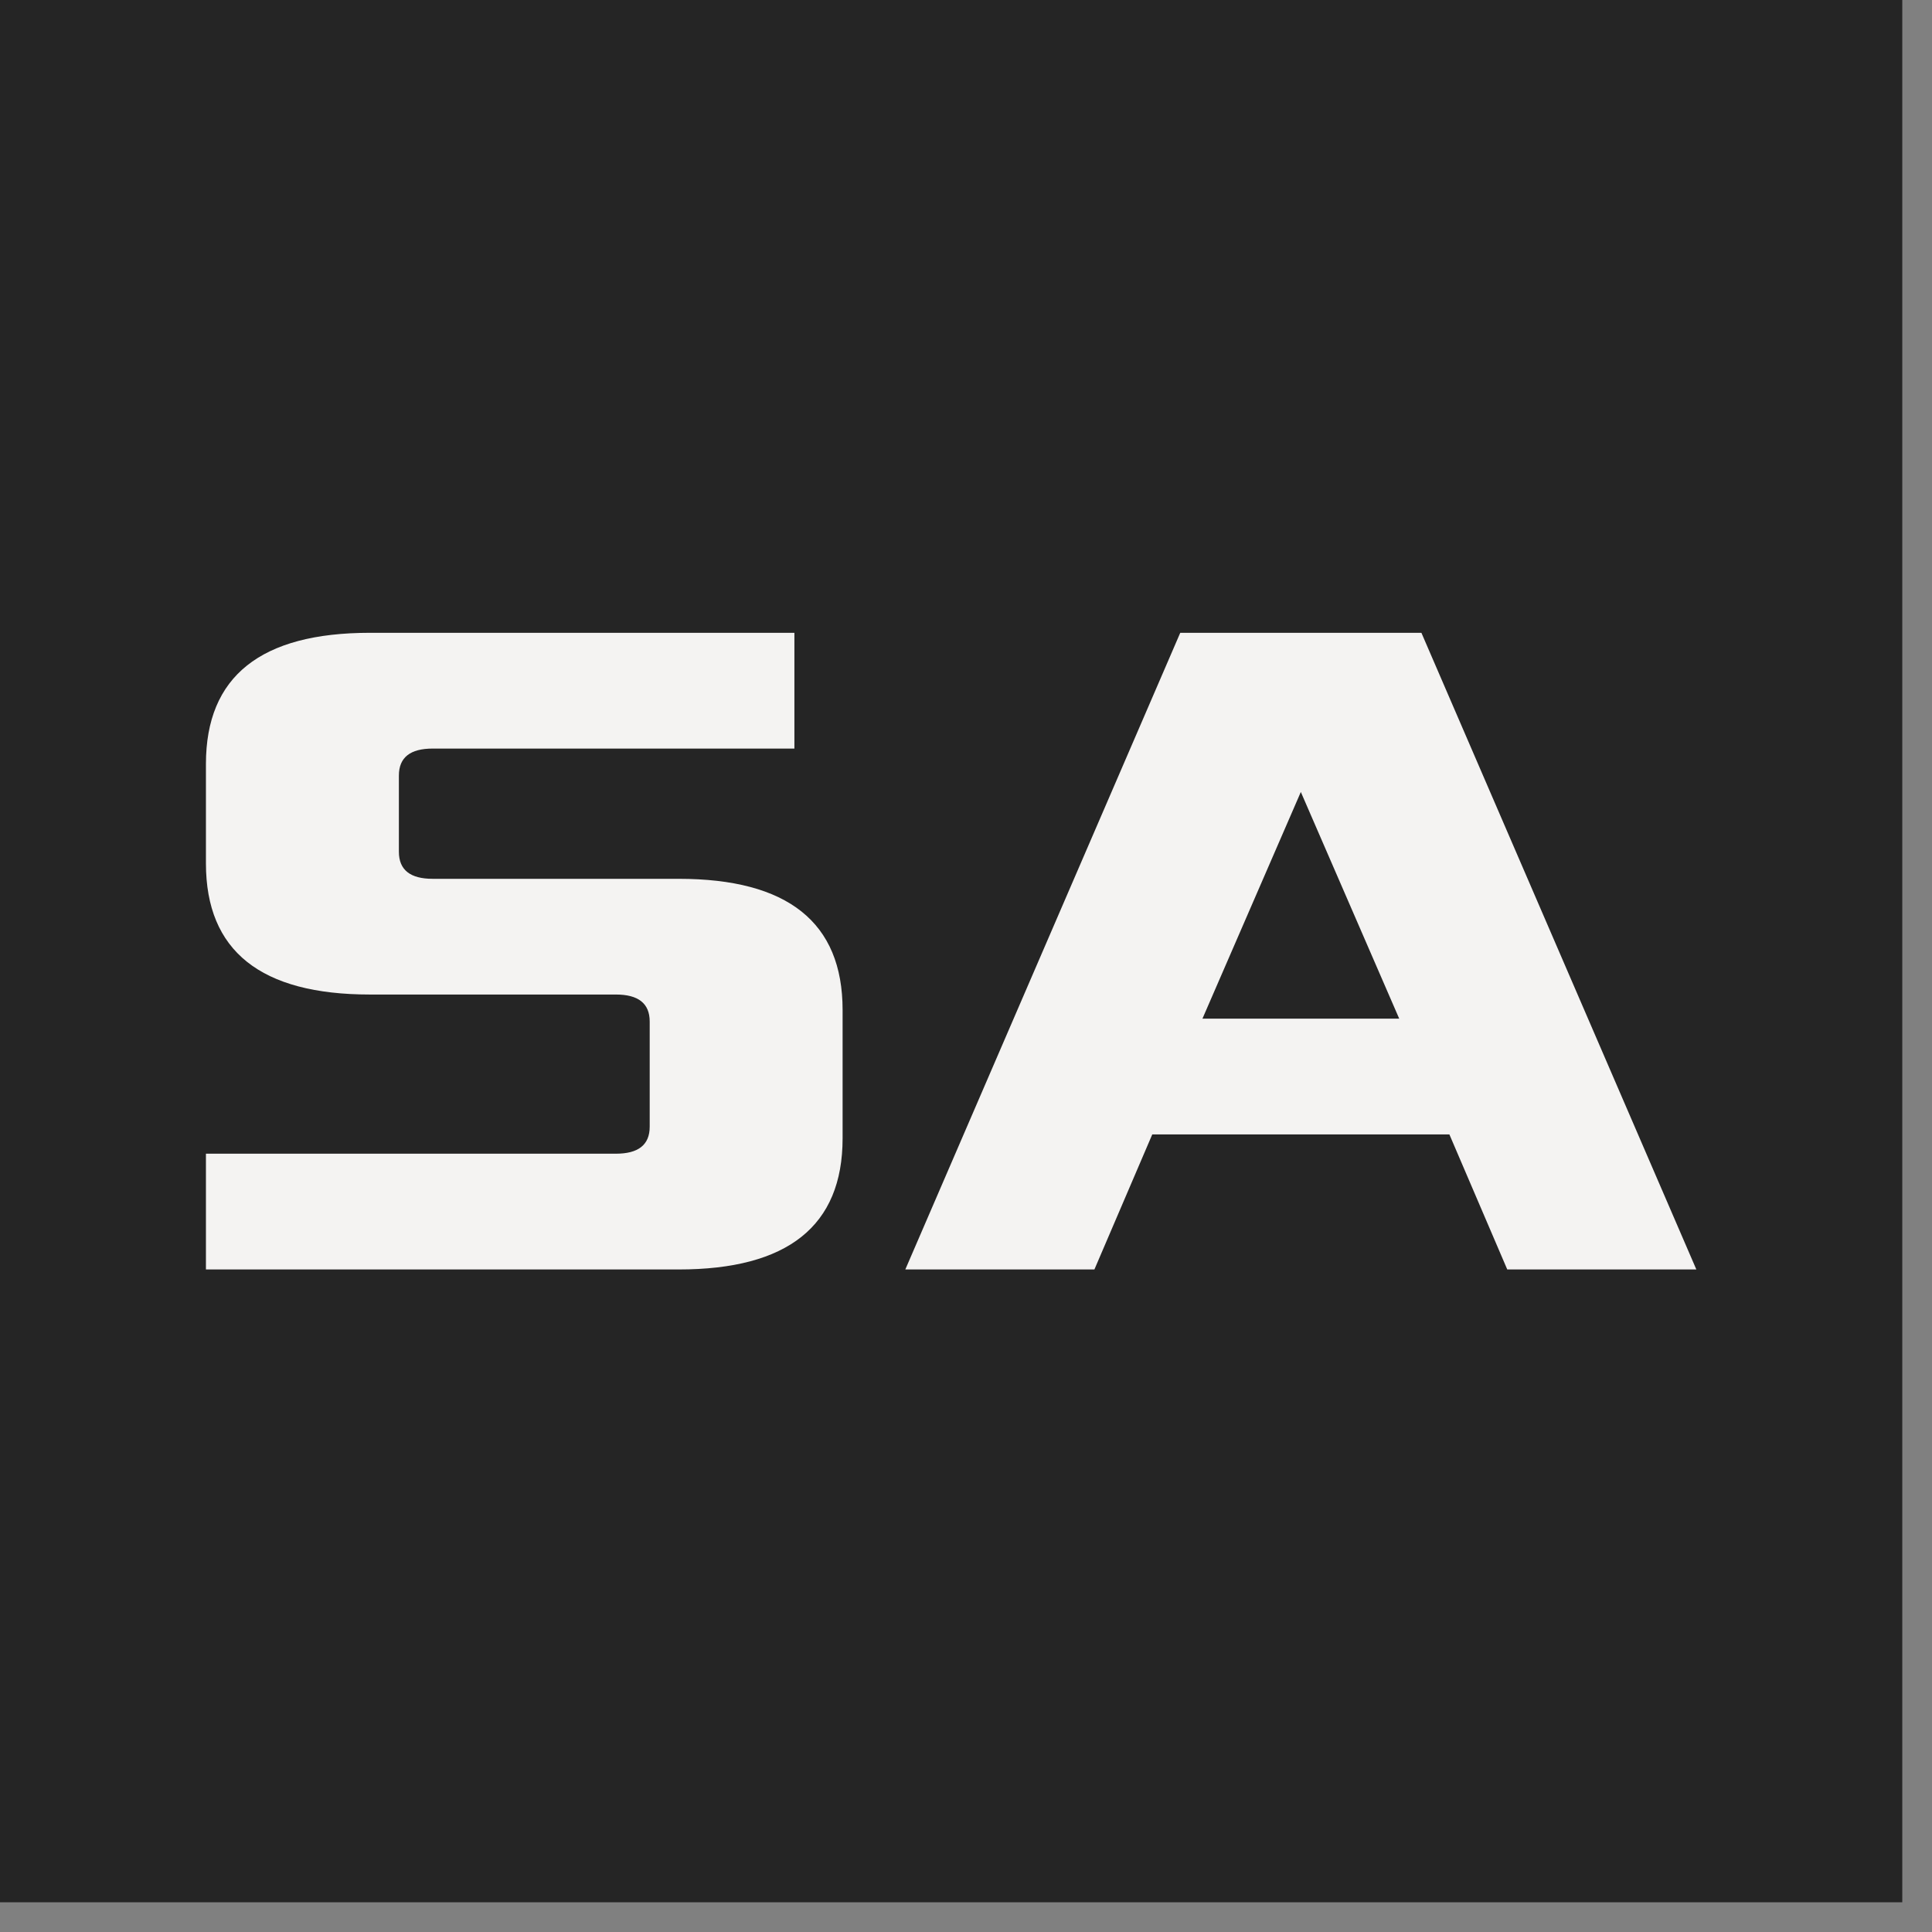 <?xml version="1.0" encoding="UTF-8" standalone="no"?><!DOCTYPE svg PUBLIC "-//W3C//DTD SVG 1.1//EN" "http://www.w3.org/Graphics/SVG/1.1/DTD/svg11.dtd"><svg width="100%" height="100%" viewBox="0 0 39 39" version="1.1" xmlns="http://www.w3.org/2000/svg" xmlns:xlink="http://www.w3.org/1999/xlink" xml:space="preserve" xmlns:serif="http://www.serif.com/" style="fill-rule:evenodd;clip-rule:evenodd;stroke-linejoin:round;stroke-miterlimit:2;"><rect x="0" y="0" width="39" height="39" fill="#808080" stroke="none"/><rect id="Artboard1" x="0" y="0" width="38.4" height="38.4" style="fill:none;"/><rect x="0" y="0" width="38.4" height="38.4" style="fill:#252525;"/><path d="M4.157,25.626l9.542,-0c2.2,-0 3.31,-0.876 3.31,-2.648l0,-2.59c0,-1.772 -1.11,-2.648 -3.31,-2.648l-4.966,-0c-0.447,-0 -0.681,-0.176 -0.681,-0.546l-0,-1.538c-0,-0.37 0.234,-0.545 0.681,-0.545l7.303,-0l-0,-2.337l-8.568,0c-2.201,0 -3.311,0.876 -3.311,2.648l0,2.006c0,1.772 1.11,2.648 3.311,2.648l4.965,0c0.448,0 0.682,0.176 0.682,0.545l-0,2.123c-0,0.37 -0.234,0.545 -0.682,0.545l-8.276,0l0,2.337Z" style="fill:#f4f3f2;fill-rule:nonzero;"/><path d="M18.275,25.626l3.817,-0l1.168,-2.726l5.998,-0l1.168,2.726l3.817,-0l-5.55,-12.852l-4.868,0l-5.55,12.852Zm5.998,-5.063l1.986,-4.576l1.986,4.576l-3.972,0Z" style="fill:#f4f3f2;fill-rule:nonzero;"/></svg>